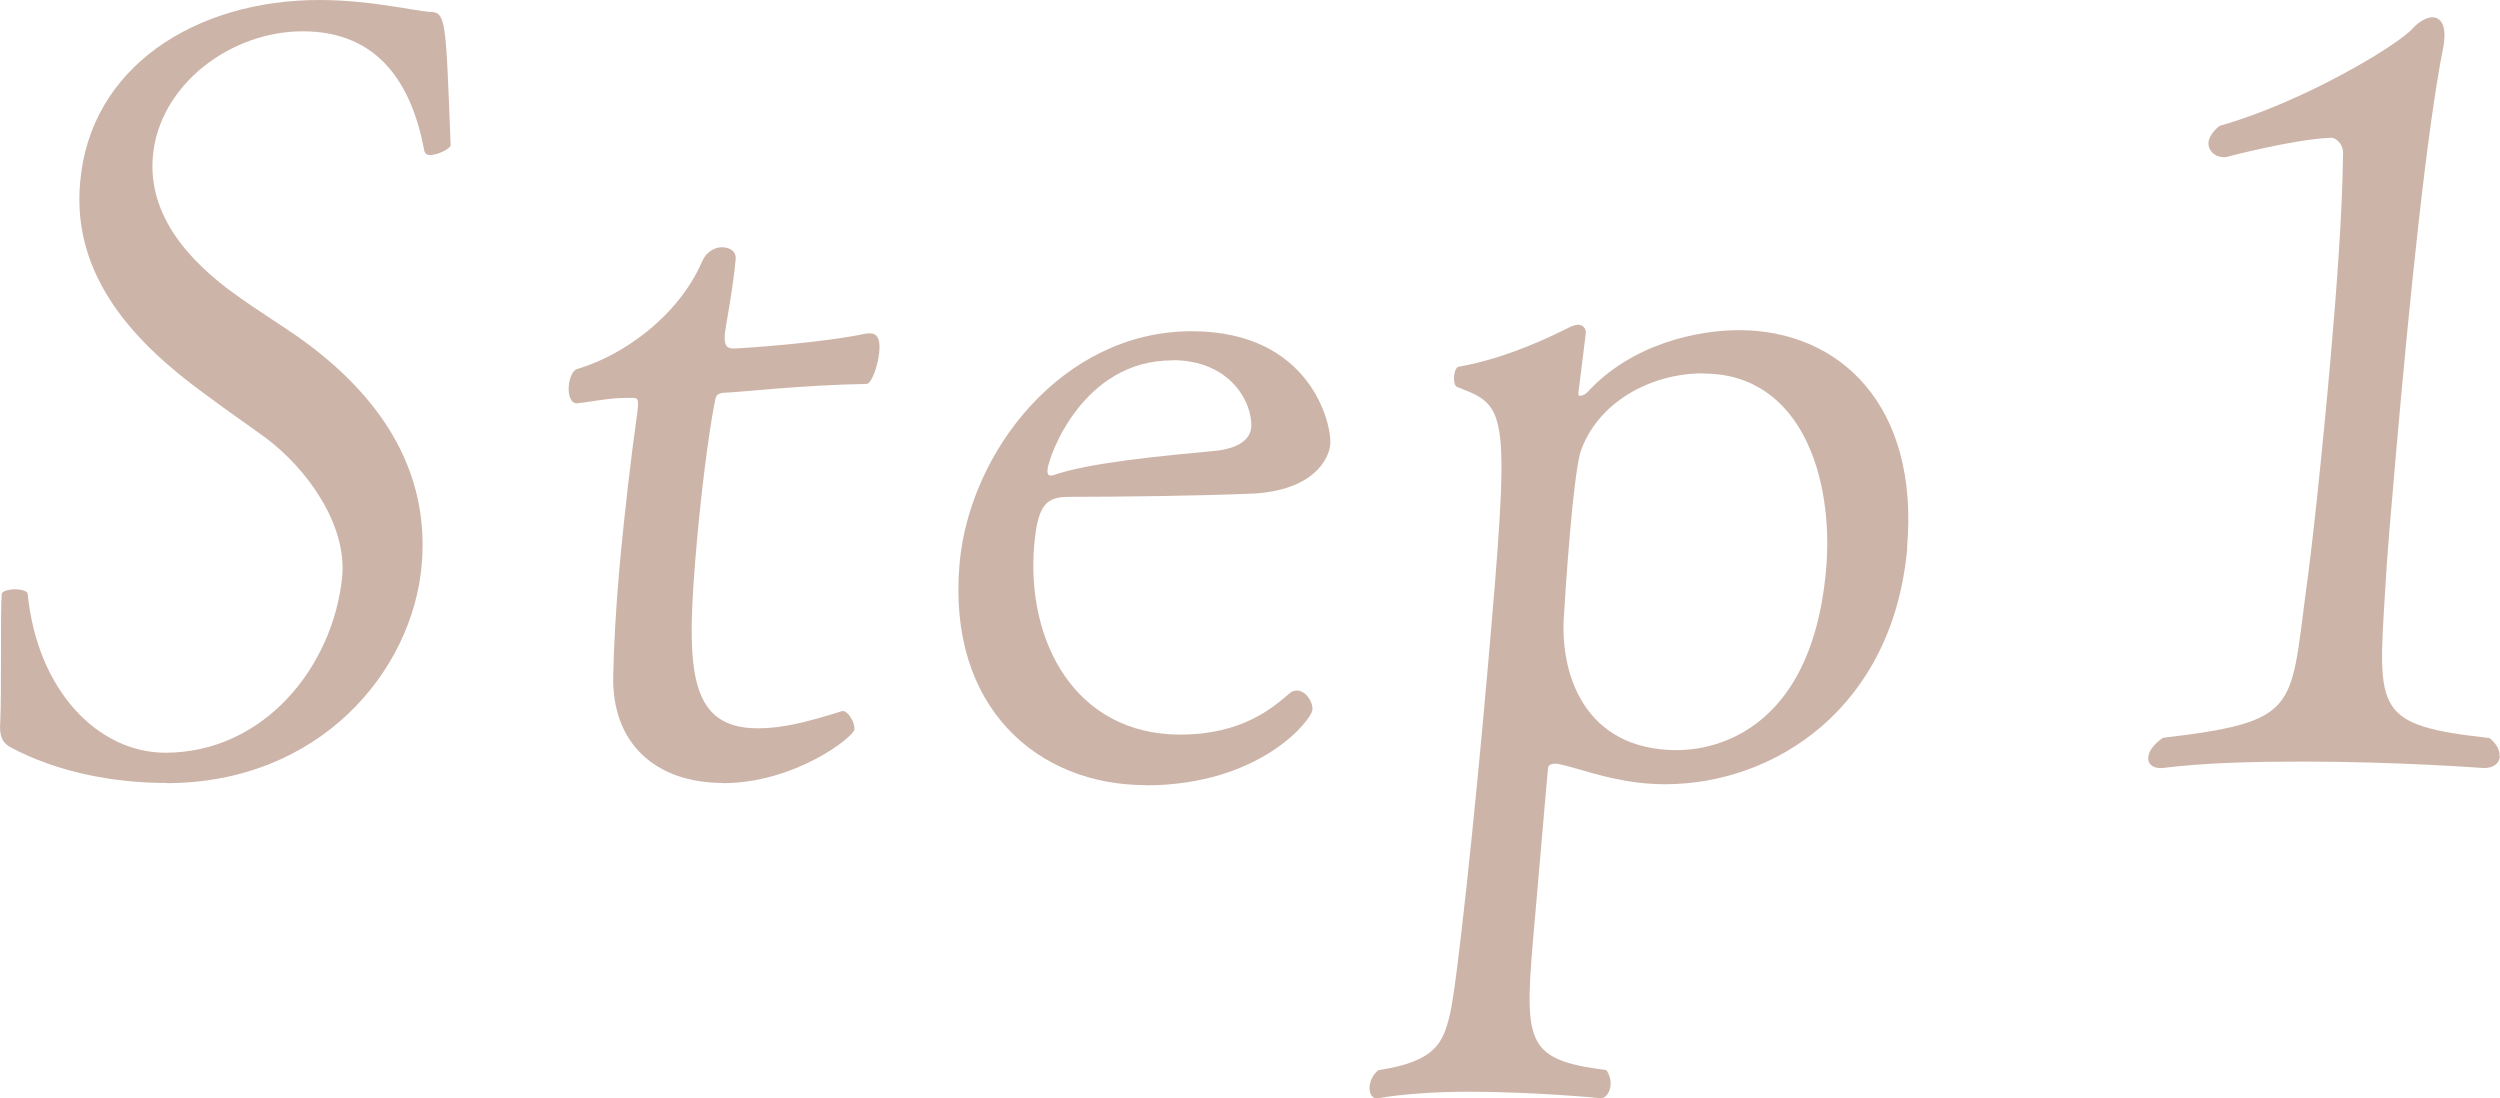 <?xml version="1.0" encoding="UTF-8"?>
<svg id="_レイヤー_2" data-name="レイヤー 2" xmlns="http://www.w3.org/2000/svg" viewBox="0 0 115.78 50.86">
  <defs>
    <style>
      .cls-1 {
        fill: #cdb4a8;
        stroke-width: 0px;
      }
    </style>
  </defs>
  <g id="_レイヤー_1-2" data-name="レイヤー 1">
    <g>
      <path class="cls-1" d="M7.69,36.26c-2.44,0-5.04-.5-7.18-1.64-.38-.2-.55-.5-.5-1.15.07-1.39,0-5.23.07-5.93-.04-.15.32-.25.62-.25s.59.1.58.2c.45,4.53,3.29,7.37,6.38,7.37,4.53,0,7.77-3.94,8.19-8.17.21-2.39-1.61-4.98-3.57-6.43-.89-.65-1.83-1.29-2.76-1.99-3.23-2.34-6.2-5.43-5.81-9.81C4.16,3.09,9.07,0,14.79,0c2.34,0,4.39.5,5.08.55.8,0,.77.3,1,6.18-.01.15-.59.45-.94.45-.15,0-.24-.05-.28-.2-.58-3.09-2.11-5.53-5.64-5.53-3.34,0-6.64,2.49-6.93,5.78-.24,2.74,1.66,4.88,3.92,6.48.84.6,1.79,1.2,2.73,1.84,3.19,2.24,6.23,5.63,5.8,10.61-.43,4.93-4.72,10.11-11.84,10.11Z"/>
      <path class="cls-1" d="M33.49,36.26c-3.14,0-5.17-1.84-5.09-4.98.03-1.45.13-3.19.28-4.88.24-2.69.57-5.43.84-7.32,0-.1.01-.15.02-.2.04-.45-.06-.45-.21-.45h-.45c-.65,0-1.66.2-2.16.25-.3,0-.41-.4-.38-.8.03-.35.17-.75.42-.8,2.04-.6,4.64-2.39,5.76-4.98.19-.45.6-.65.9-.65.4,0,.68.2.65.55-.11,1.3-.47,3.14-.5,3.44-.04.5.04.7.39.7.3,0,4.11-.25,6.19-.7h.15c.45,0,.45.5.42.85-.06.7-.38,1.49-.58,1.49-2.99.05-6.06.4-6.46.4-.6,0-.52.25-.6.55-.28,1.49-.59,3.94-.8,6.28-.51,5.78-.51,8.72,2.82,8.72,1.15,0,2.32-.3,3.9-.8h.05c.2,0,.55.5.52.85-.03.35-2.76,2.49-6.1,2.49Z"/>
      <path class="cls-1" d="M53.05,36.36c-4.98,0-9.2-3.59-8.61-10.26.45-5.13,4.73-10.76,10.75-10.76,5.53,0,6.49,4.33,6.42,5.23-.06.7-.79,2.14-3.59,2.29-2.45.1-6.14.15-8.48.15-1.05,0-1.47.3-1.64,2.19-.4,4.53,1.92,8.82,6.75,8.82,2.89,0,4.29-1.25,5.05-1.89.11-.1.21-.15.36-.15.4,0,.75.5.72.9-.04.45-2.4,3.49-7.73,3.49ZM54.28,16.69c-4.13,0-5.72,4.43-5.77,5.08-.01.15.03.25.13.25h.1c1.7-.6,5.01-.9,7.62-1.15.45-.05,1.52-.25,1.59-1.1.05-1.15-.98-3.09-3.66-3.09Z"/>
      <path class="cls-1" d="M88.33,25.36c-.65,7.42-6.14,10.96-11.22,10.96-2.24,0-3.92-.75-5-.95h-.1c-.15,0-.3.05-.32.2l-.61,7.02c-.5,5.68-.57,6.47,3.32,6.97.13.2.21.45.19.7-.03.3-.2.6-.45.6,0,0-3.06-.3-6.1-.3-1.54,0-3.05.1-4.21.3h-.1c-.2,0-.33-.25-.3-.55.02-.25.15-.55.41-.75,2.67-.4,3-1.29,3.31-2.59.31-1.25,1.13-8.97,1.73-15.79,1.07-12.25.98-12.35-1.38-13.25-.15-.05-.17-.3-.16-.5.02-.2.09-.45.24-.45,2.23-.4,4.26-1.4,5.14-1.84.1-.05.26-.1.36-.1.2,0,.39.15.36.4l-.34,2.74c-.01.15.04.15.09.15.1,0,.26-.1.31-.15,2.09-2.29,5.18-2.89,7.03-2.89,4.68,0,8.36,3.49,7.79,10.06ZM78.88,17.29c-2.49,0-4.95,1.39-5.7,3.69-.15.55-.34,2.14-.47,3.69-.16,1.84-.27,3.64-.27,3.69-.25,2.84.94,6.38,5.22,6.38.7,0,6.18-.05,6.91-8.37.37-4.23-1.15-9.07-5.68-9.07Z"/>
      <path class="cls-1" d="M115.78,35.02c-.03.3-.25.55-.75.55,0,0-3.96-.3-8.39-.3-2.19,0-4.54.05-6.5.3h-.1c-.35,0-.58-.2-.55-.5.03-.3.25-.6.68-.9,6.29-.75,5.89-1.29,6.62-6.77.26-1.79.74-6.23,1.14-10.76.3-3.39.55-6.87.58-9.46.05-.55-.38-.8-.53-.8-1.7.05-4.91.9-4.91.9h-.05c-.45,0-.77-.3-.74-.7.02-.2.19-.5.51-.75,3.88-1.09,8.35-3.79,8.96-4.53.28-.3.64-.5.89-.5.35,0,.62.3.56,1,0,.1-.02.2-.03.3-.79,3.89-1.62,12.2-2.2,18.83-.22,2.54-.43,4.88-.51,6.43-.34,5.58-.5,6.23,4.83,6.82.33.25.5.6.47.85Z"/>
    </g>
  </g>
</svg>